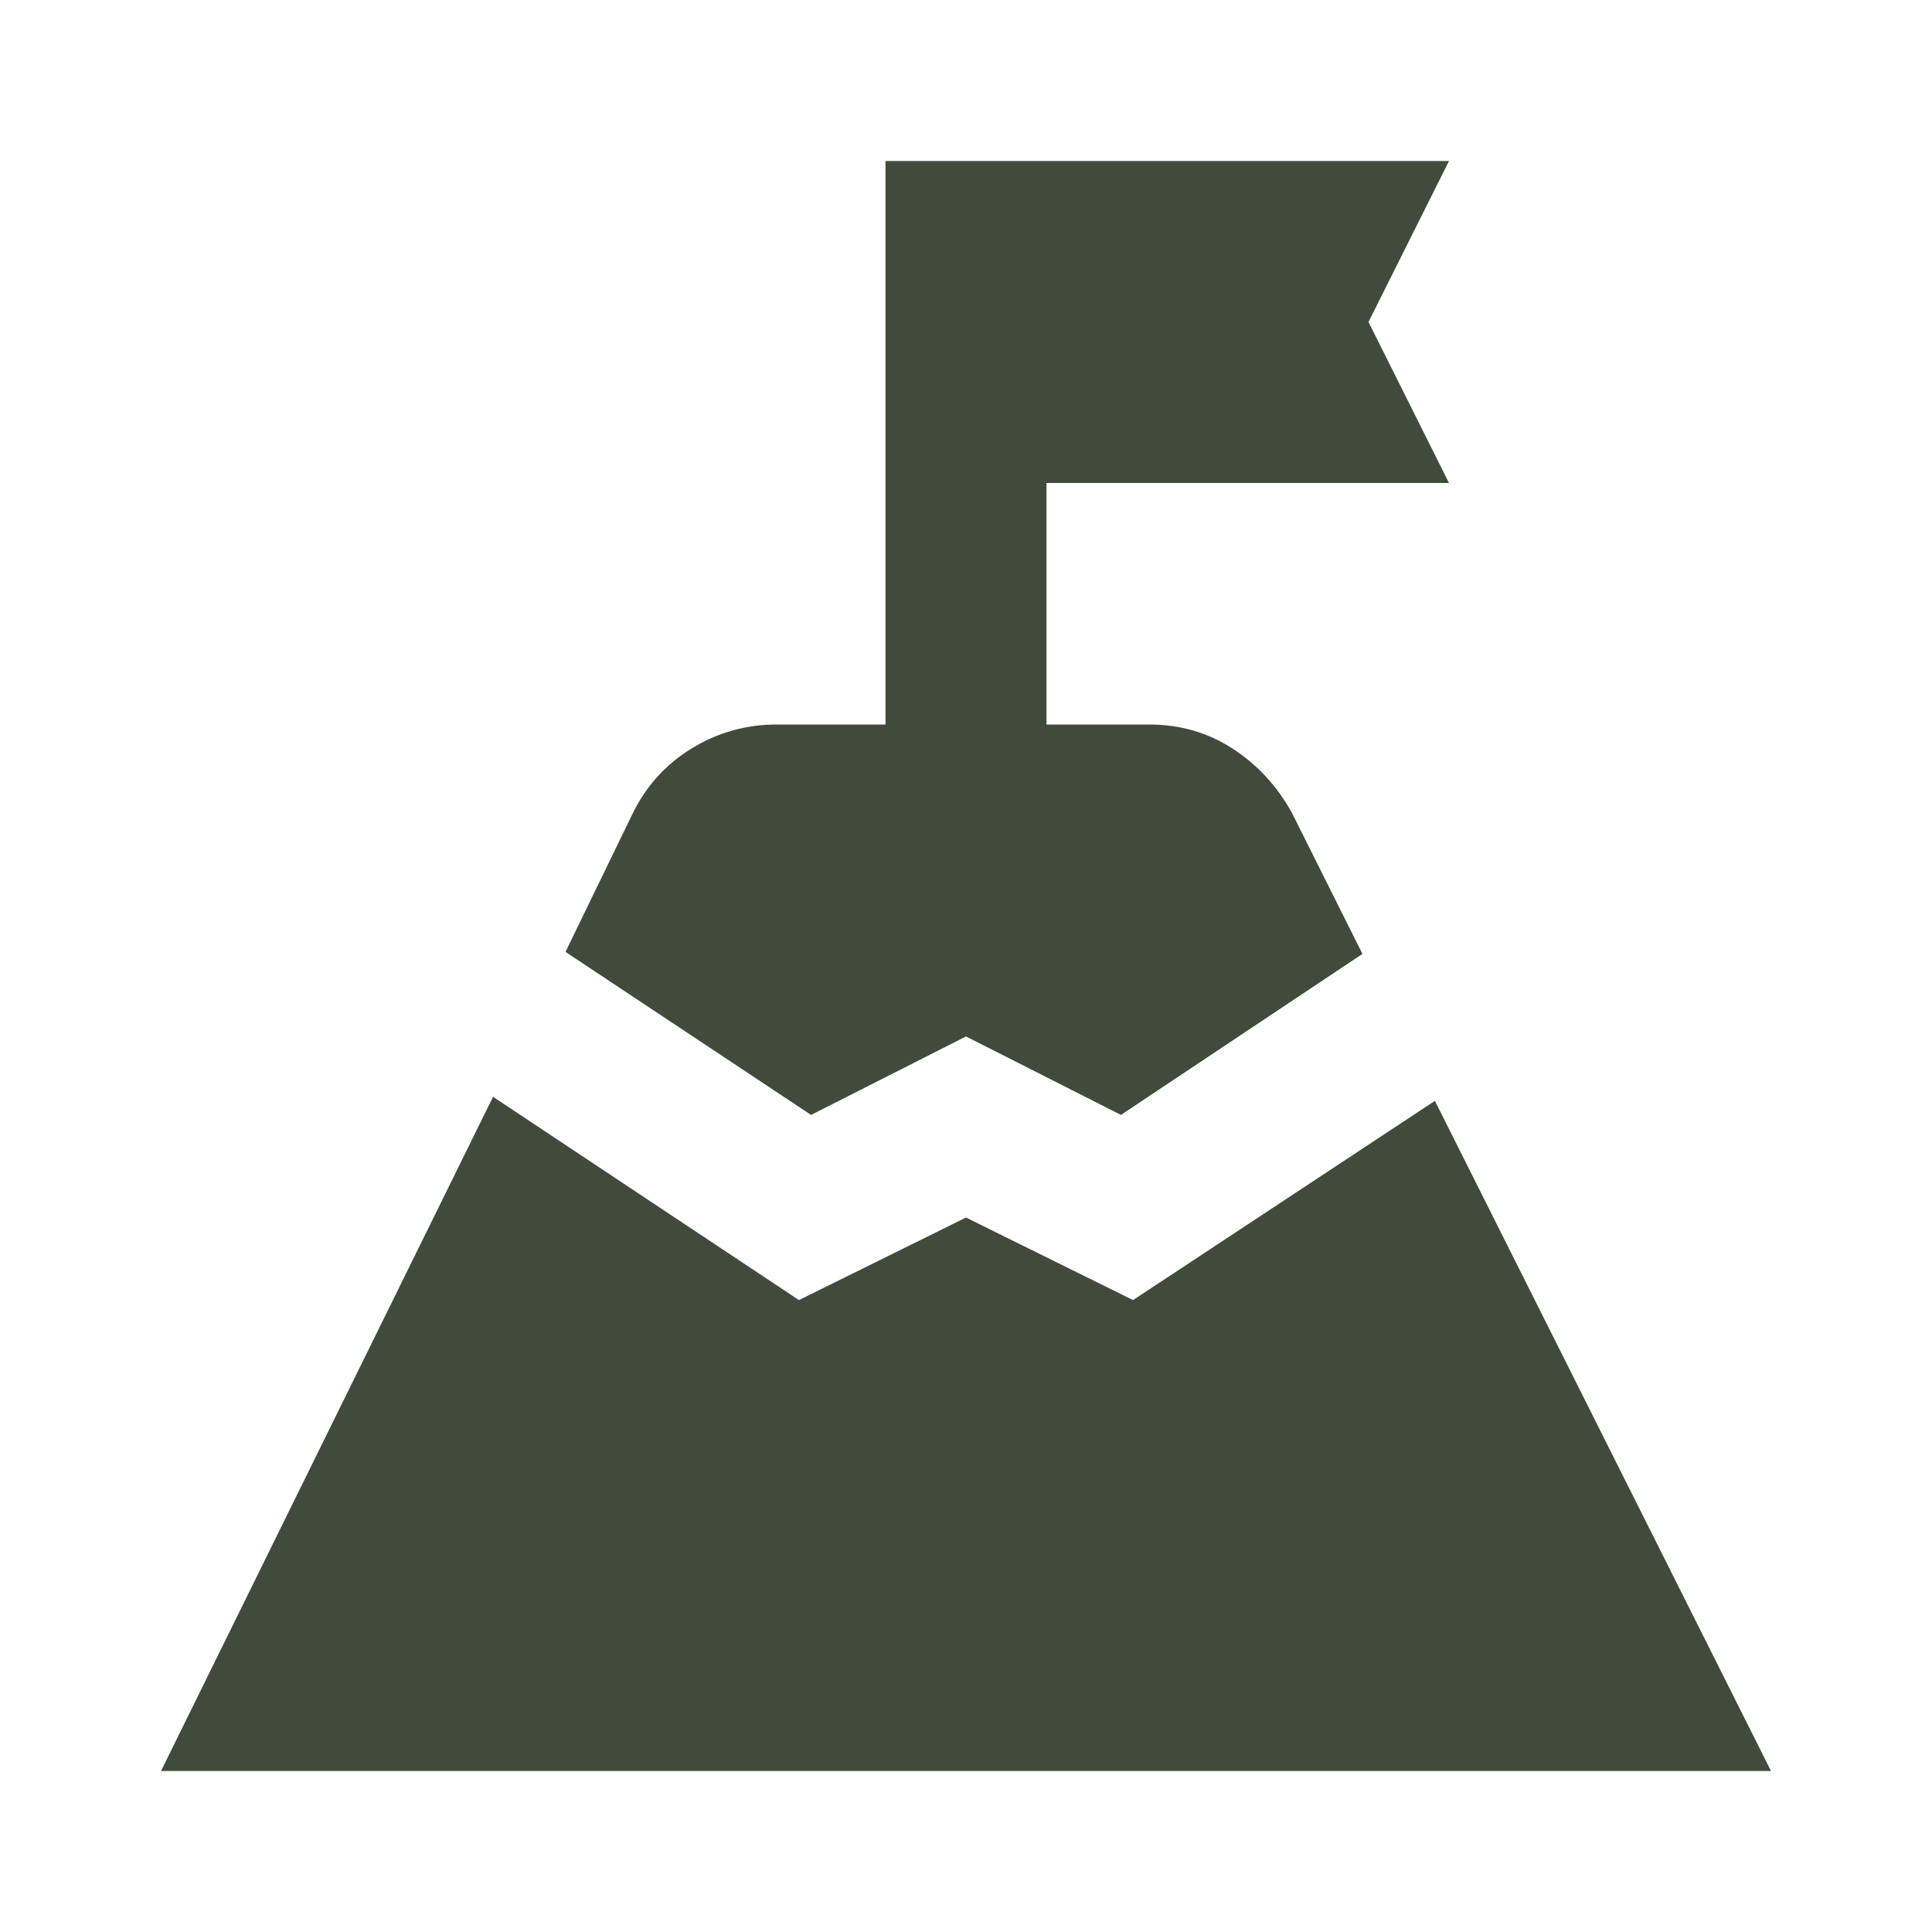 <?xml version="1.0" encoding="utf-8"?>
<svg width="60" height="60" viewBox="0 0 60 60" fill="none" xmlns="http://www.w3.org/2000/svg">
<g id="mountain_flag">
<mask id="mask0_2056_8506" style="mask-type:alpha" maskUnits="userSpaceOnUse" x="0" y="0" width="60" height="60">
<rect id="Bounding box" width="60" height="60" fill="#D9D9D9"/>
</mask>
<g mask="url(#mask0_2056_8506)">
<path id="mountain_flag_2" d="M17.562 29.562L19.625 25.312C20.042 24.438 20.656 23.75 21.469 23.25C22.281 22.75 23.167 22.5 24.125 22.5H27.5V5H45L42.5 10L45 15H32.5V22.5H35.688C36.646 22.5 37.51 22.75 38.281 23.25C39.052 23.75 39.667 24.417 40.125 25.25L42.312 29.625L34.812 34.625L30 32.188L25.188 34.625L17.562 29.562ZM5 55L15.312 34.062L24.812 40.375L30 37.812L35.188 40.375L44.562 34.188L55 55H5Z" fill="#414B3B"/>
</g>
</g>
</svg>
